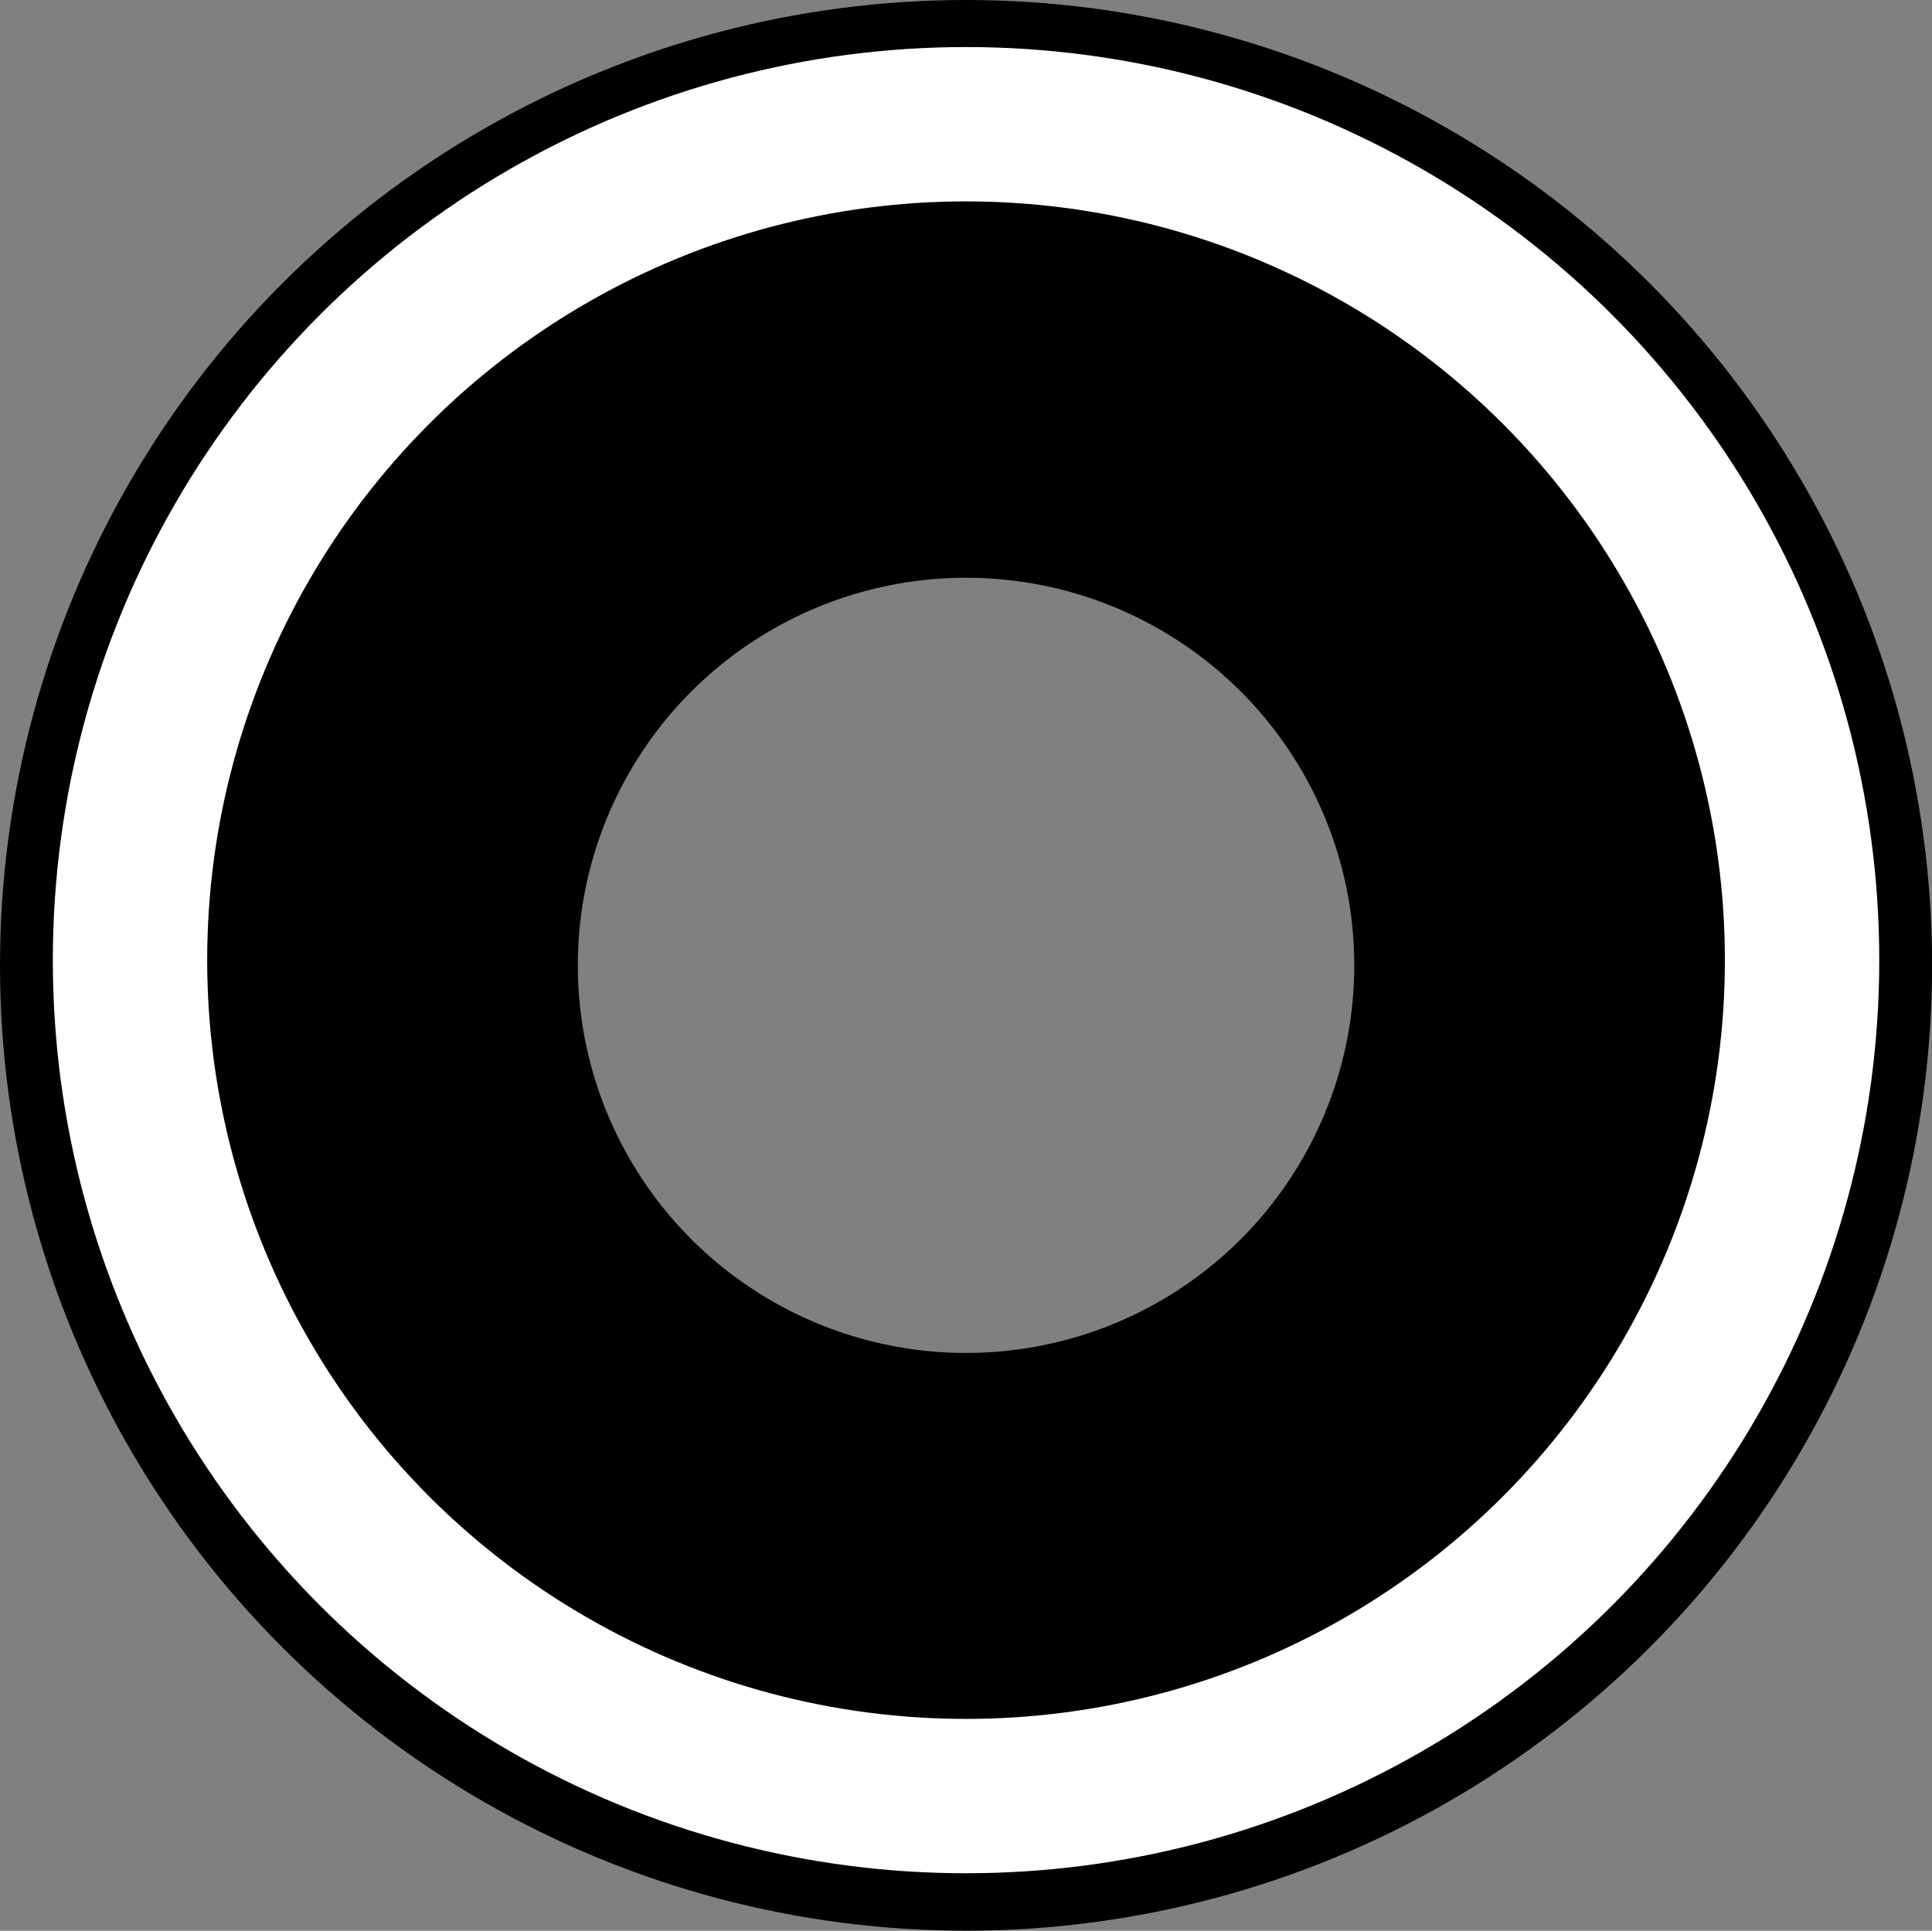 <svg xmlns="http://www.w3.org/2000/svg" width="23.405" height="23.393" viewBox="0 0 23.405 23.393">
  <rect x="0" y="0" width="23.405" height="23.393" fill="#808080" stroke="none"/>
  <g id="Group_145" data-name="Group 145" transform="translate(0)">
    <g id="Ellipse_547_copy_16" data-name="Ellipse 547 copy 16" transform="translate(0)" fill="none" stroke="#000" stroke-width="7">
      <ellipse cx="11.703" cy="11.696" rx="11.703" ry="11.696" stroke="none"/>
      <ellipse cx="11.703" cy="11.696" rx="8.203" ry="8.196" fill="none"/>
    </g>
    <g id="Ellipse_547_copy_16-2" data-name="Ellipse 547 copy 16" transform="translate(0.64 0.57)" fill="none" stroke="#fff" stroke-width="1.87">
      <circle cx="11.063" cy="11.063" r="11.063" stroke="none"/>
      <circle cx="11.063" cy="11.063" r="10.128" fill="none"/>
    </g>
  </g>
</svg>
